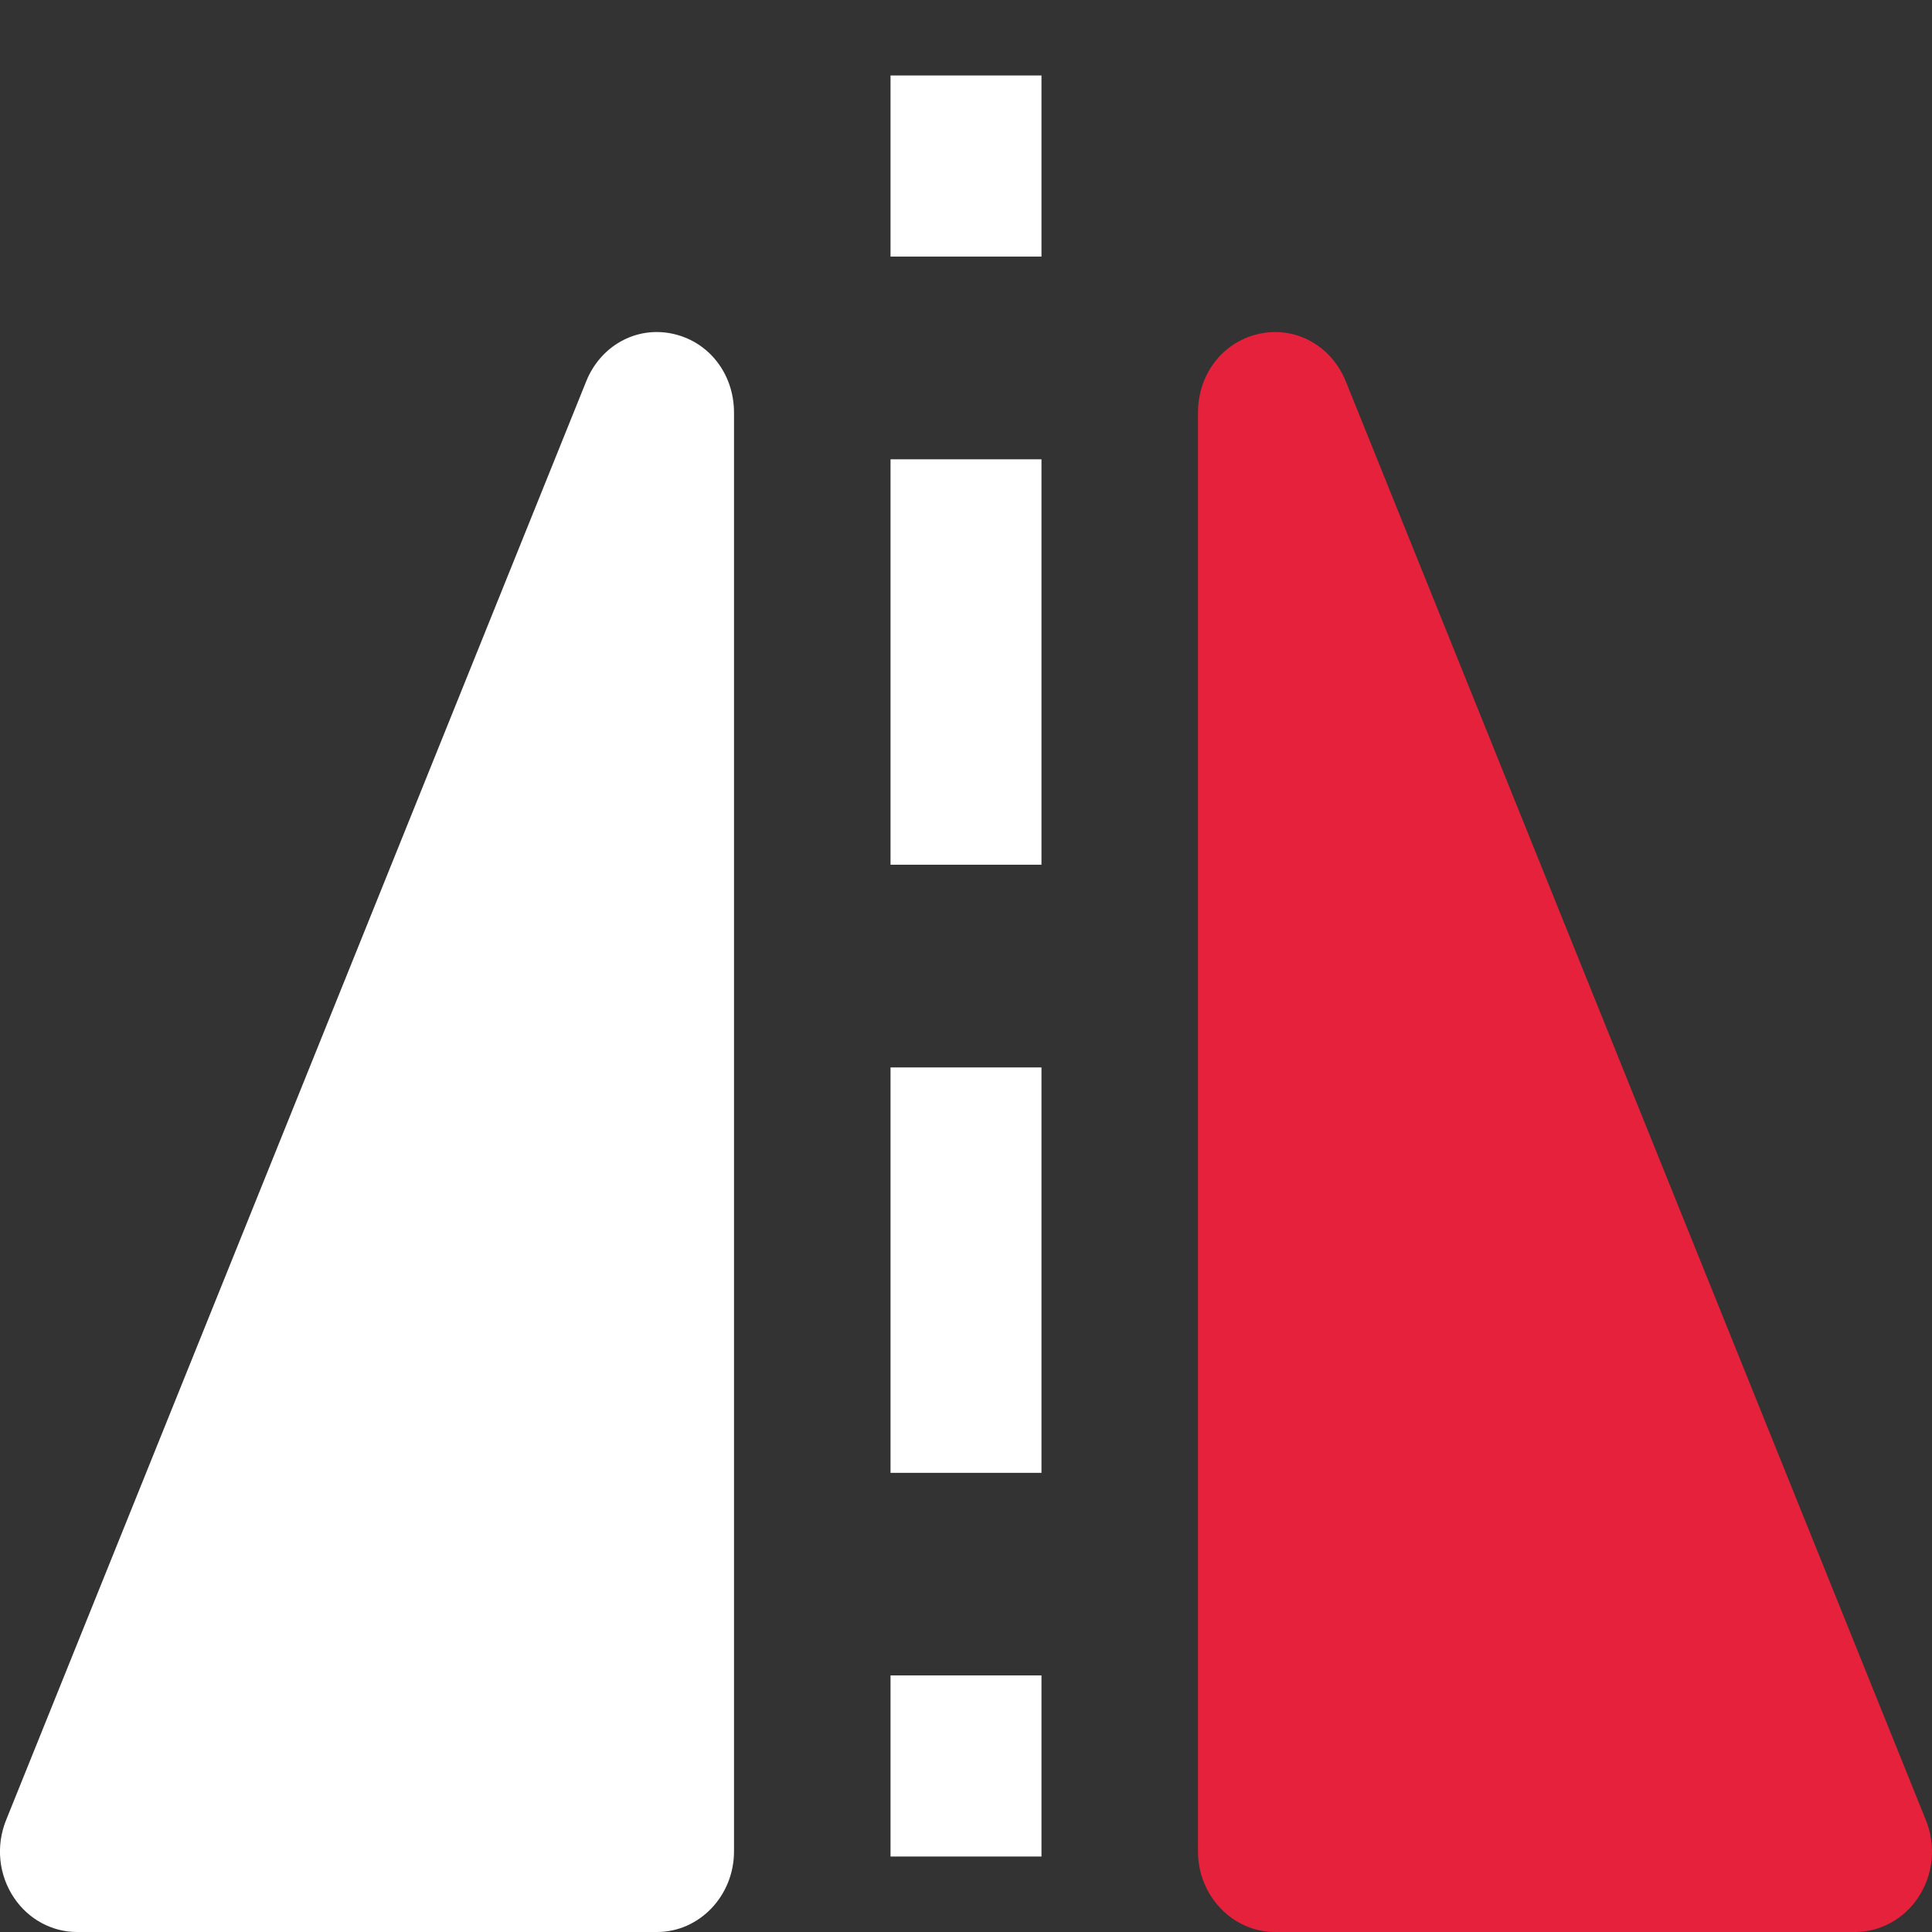 <?xml version="1.0" encoding="UTF-8"?>
<svg id="uuid-138be768-f56a-4146-be5b-e8cefb51cafe" data-name="Calque 1" xmlns="http://www.w3.org/2000/svg" viewBox="0 0 128 128">
  <rect x="0" y="0" width="128" height="128" fill="#333333" stroke="none"/>
  <defs>
    <style>
      .uuid-f629b446-fbac-4045-b417-20dbbc84c36b, .uuid-82bc4fb6-ef9e-446d-8f2e-09fb73d0f37c {
        fill: none;
        stroke: #fff;
        stroke-miterlimit: 10;
        stroke-width: 10px;
      }

      .uuid-82bc4fb6-ef9e-446d-8f2e-09fb73d0f37c {
        stroke-dasharray: 0 0 26.86 13.43;
      }

      .uuid-4e7d5cbb-dfce-499a-a587-52e132ee2cf4 {
        fill: #e6213c;
      }

      .uuid-4e7d5cbb-dfce-499a-a587-52e132ee2cf4, .uuid-a664b4c7-76a1-422b-aca7-9c4548a2843d {
        stroke-width: 0px;
      }

      .uuid-a664b4c7-76a1-422b-aca7-9c4548a2843d {
        fill: #fff;
      }
    </style>
  </defs>
  <g>
    <line class="uuid-f629b446-fbac-4045-b417-20dbbc84c36b" x1="64" y1="5" x2="64" y2="17"/>
    <line class="uuid-82bc4fb6-ef9e-446d-8f2e-09fb73d0f37c" x1="64" y1="30.43" x2="64" y2="104.29"/>
    <line class="uuid-f629b446-fbac-4045-b417-20dbbc84c36b" x1="64" y1="111" x2="64" y2="123"/>
  </g>
  <path class="uuid-a664b4c7-76a1-422b-aca7-9c4548a2843d" d="M48.63,27.34v95.32c0,2.94-2.29,5.34-5.1,5.34H5.1c-1.65,0-3.21-.84-4.16-2.25-1.03-1.52-1.23-3.46-.53-5.18L38.84,25.26c.94-2.33,3.25-3.63,5.62-3.17,2.46.48,4.17,2.64,4.17,5.25Z"/>
  <path class="uuid-4e7d5cbb-dfce-499a-a587-52e132ee2cf4" d="M127.06,125.75c-.95,1.41-2.51,2.25-4.16,2.25h-38.43c-2.81,0-5.1-2.4-5.1-5.34V27.34c0-2.61,1.71-4.77,4.17-5.25,2.37-.46,4.68.85,5.62,3.17l38.43,95.32c.7,1.71.5,3.65-.53,5.17Z"/>
</svg>